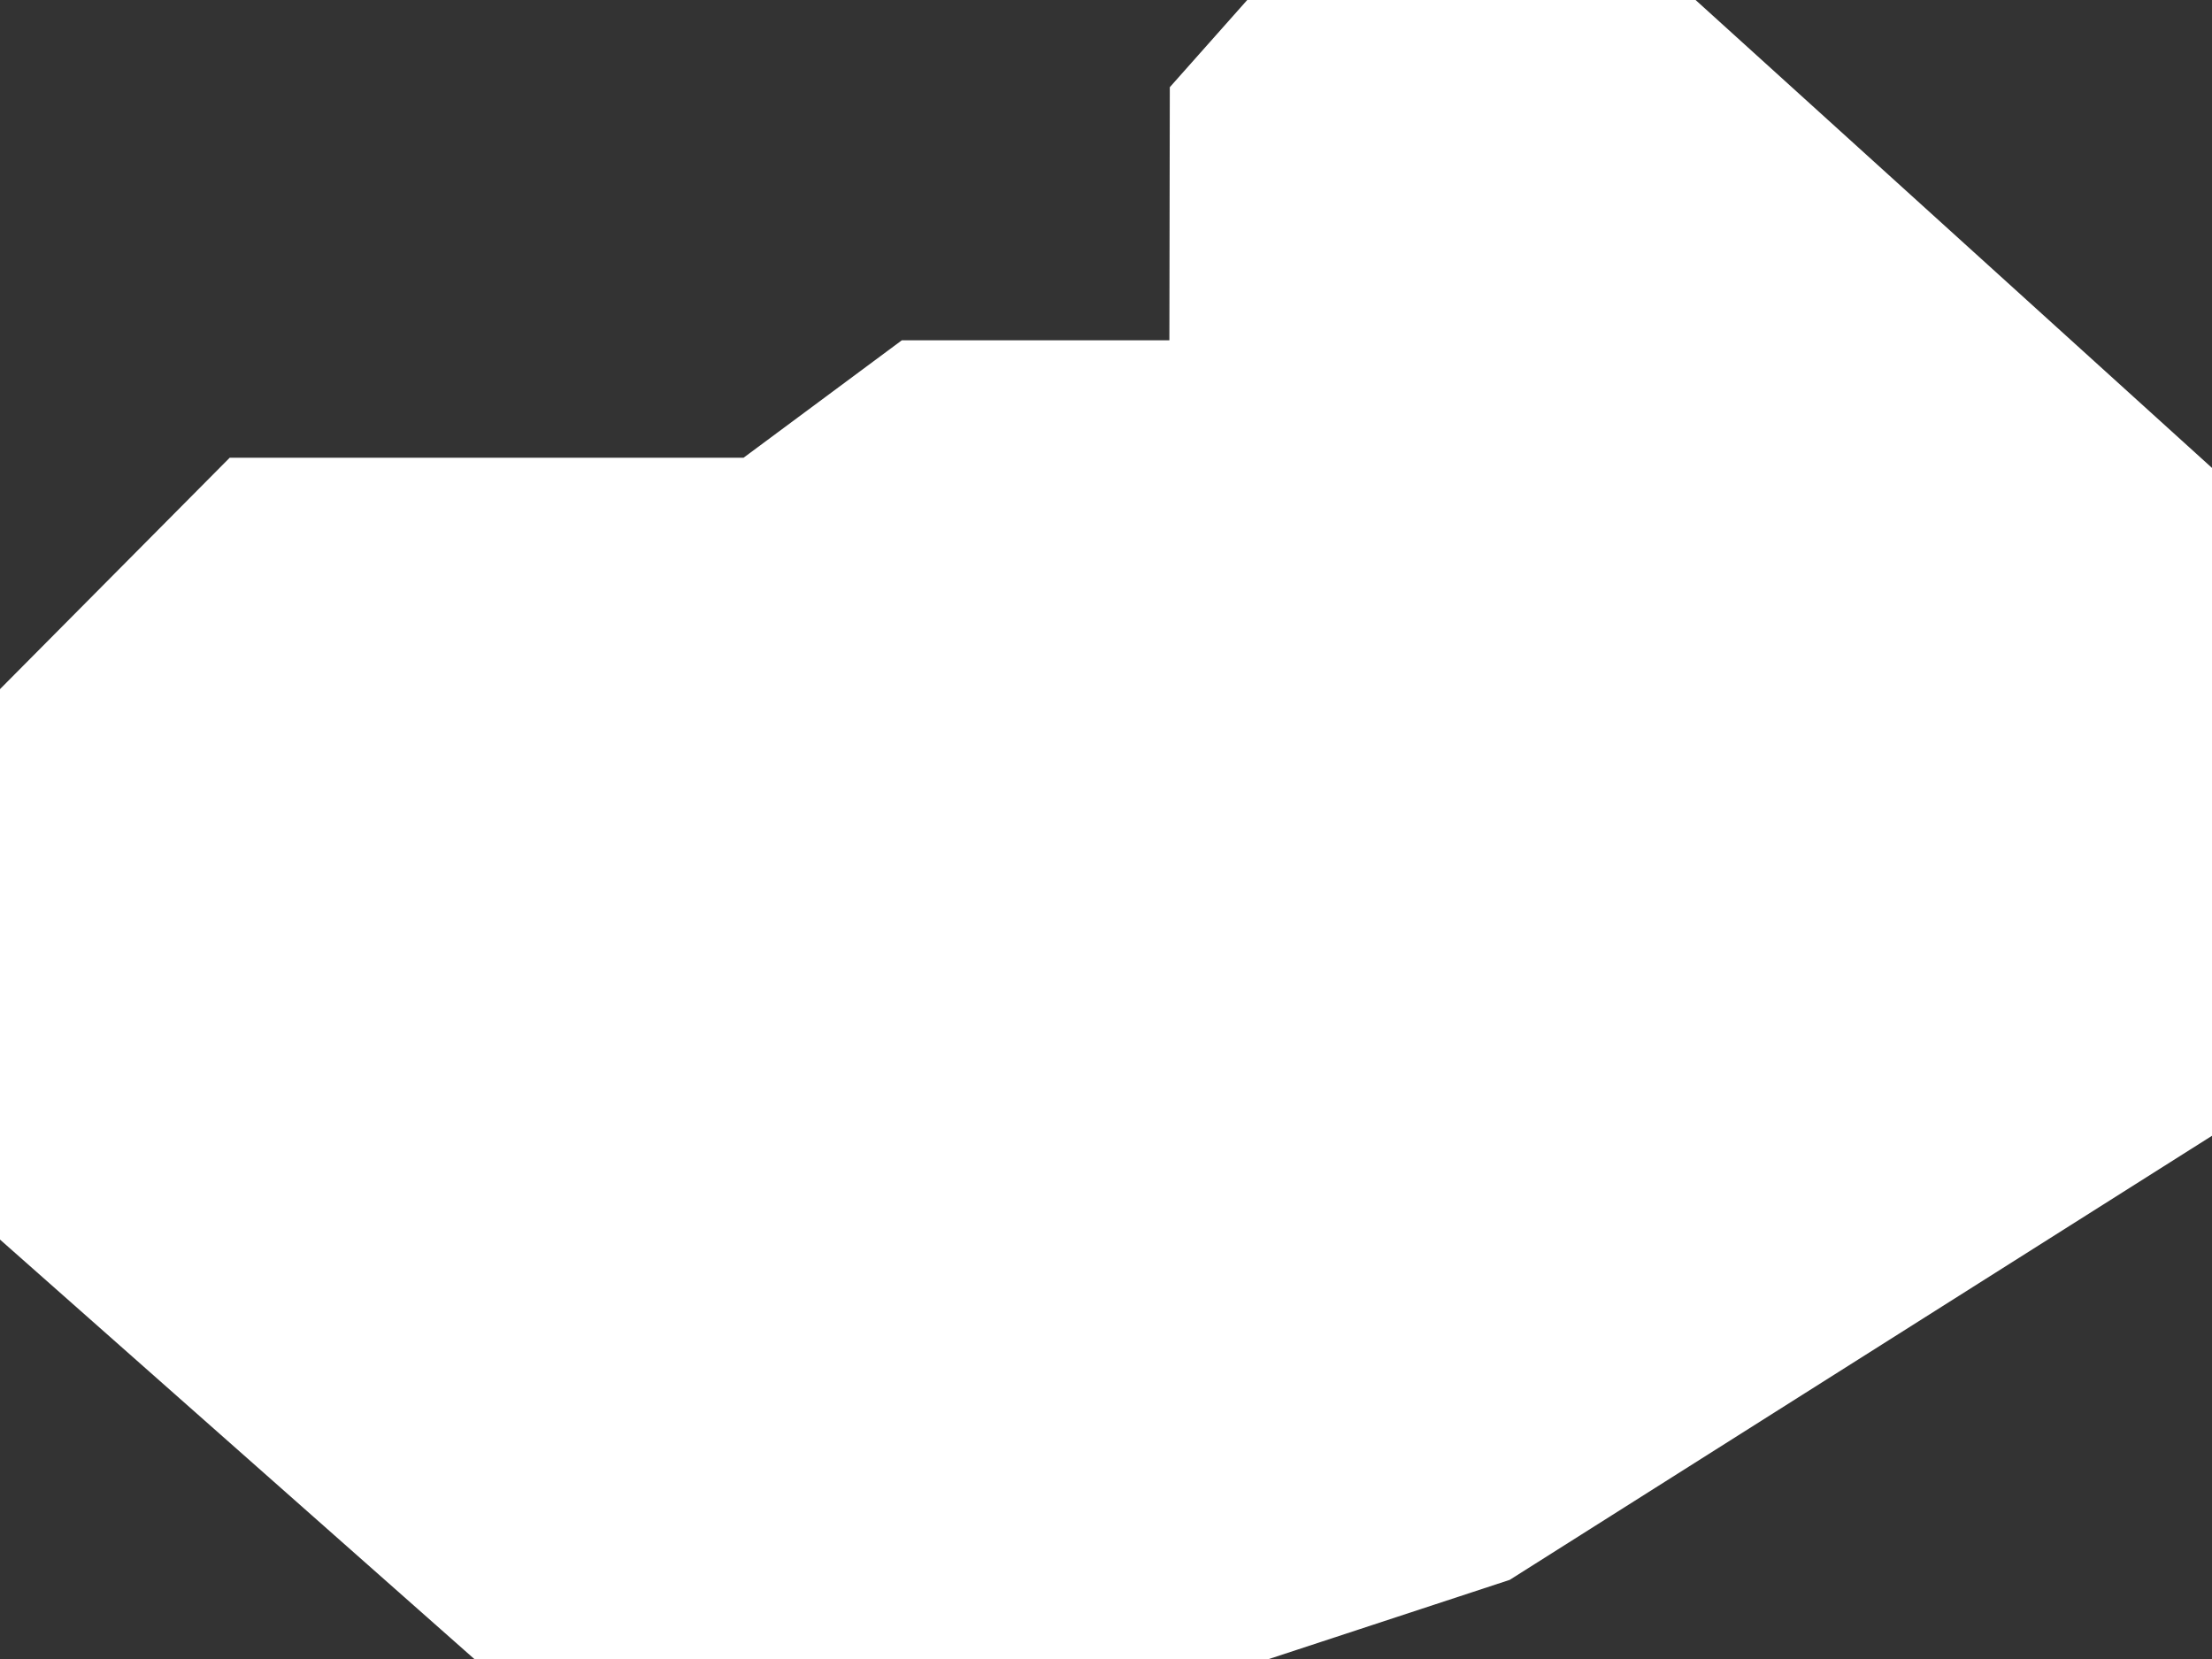 <svg id="Bezeichnungen" xmlns="http://www.w3.org/2000/svg" viewBox="0 0 520 390"><rect x="0" y="0" width="520" height="390" fill="#333333" stroke="none"/><defs><style>.cls-1{fill:#fff;fill-rule:evenodd;}</style></defs><g id="Fill-1"><polygon class="cls-1" points="275 20.5 274.9 80 212 80 174.8 107.6 54 107.6 0 162 0 291.4 111.5 390 298.3 390 354.9 371.4 520 267 520 110 398.6 0 293.2 0 275 20.5"/></g></svg>